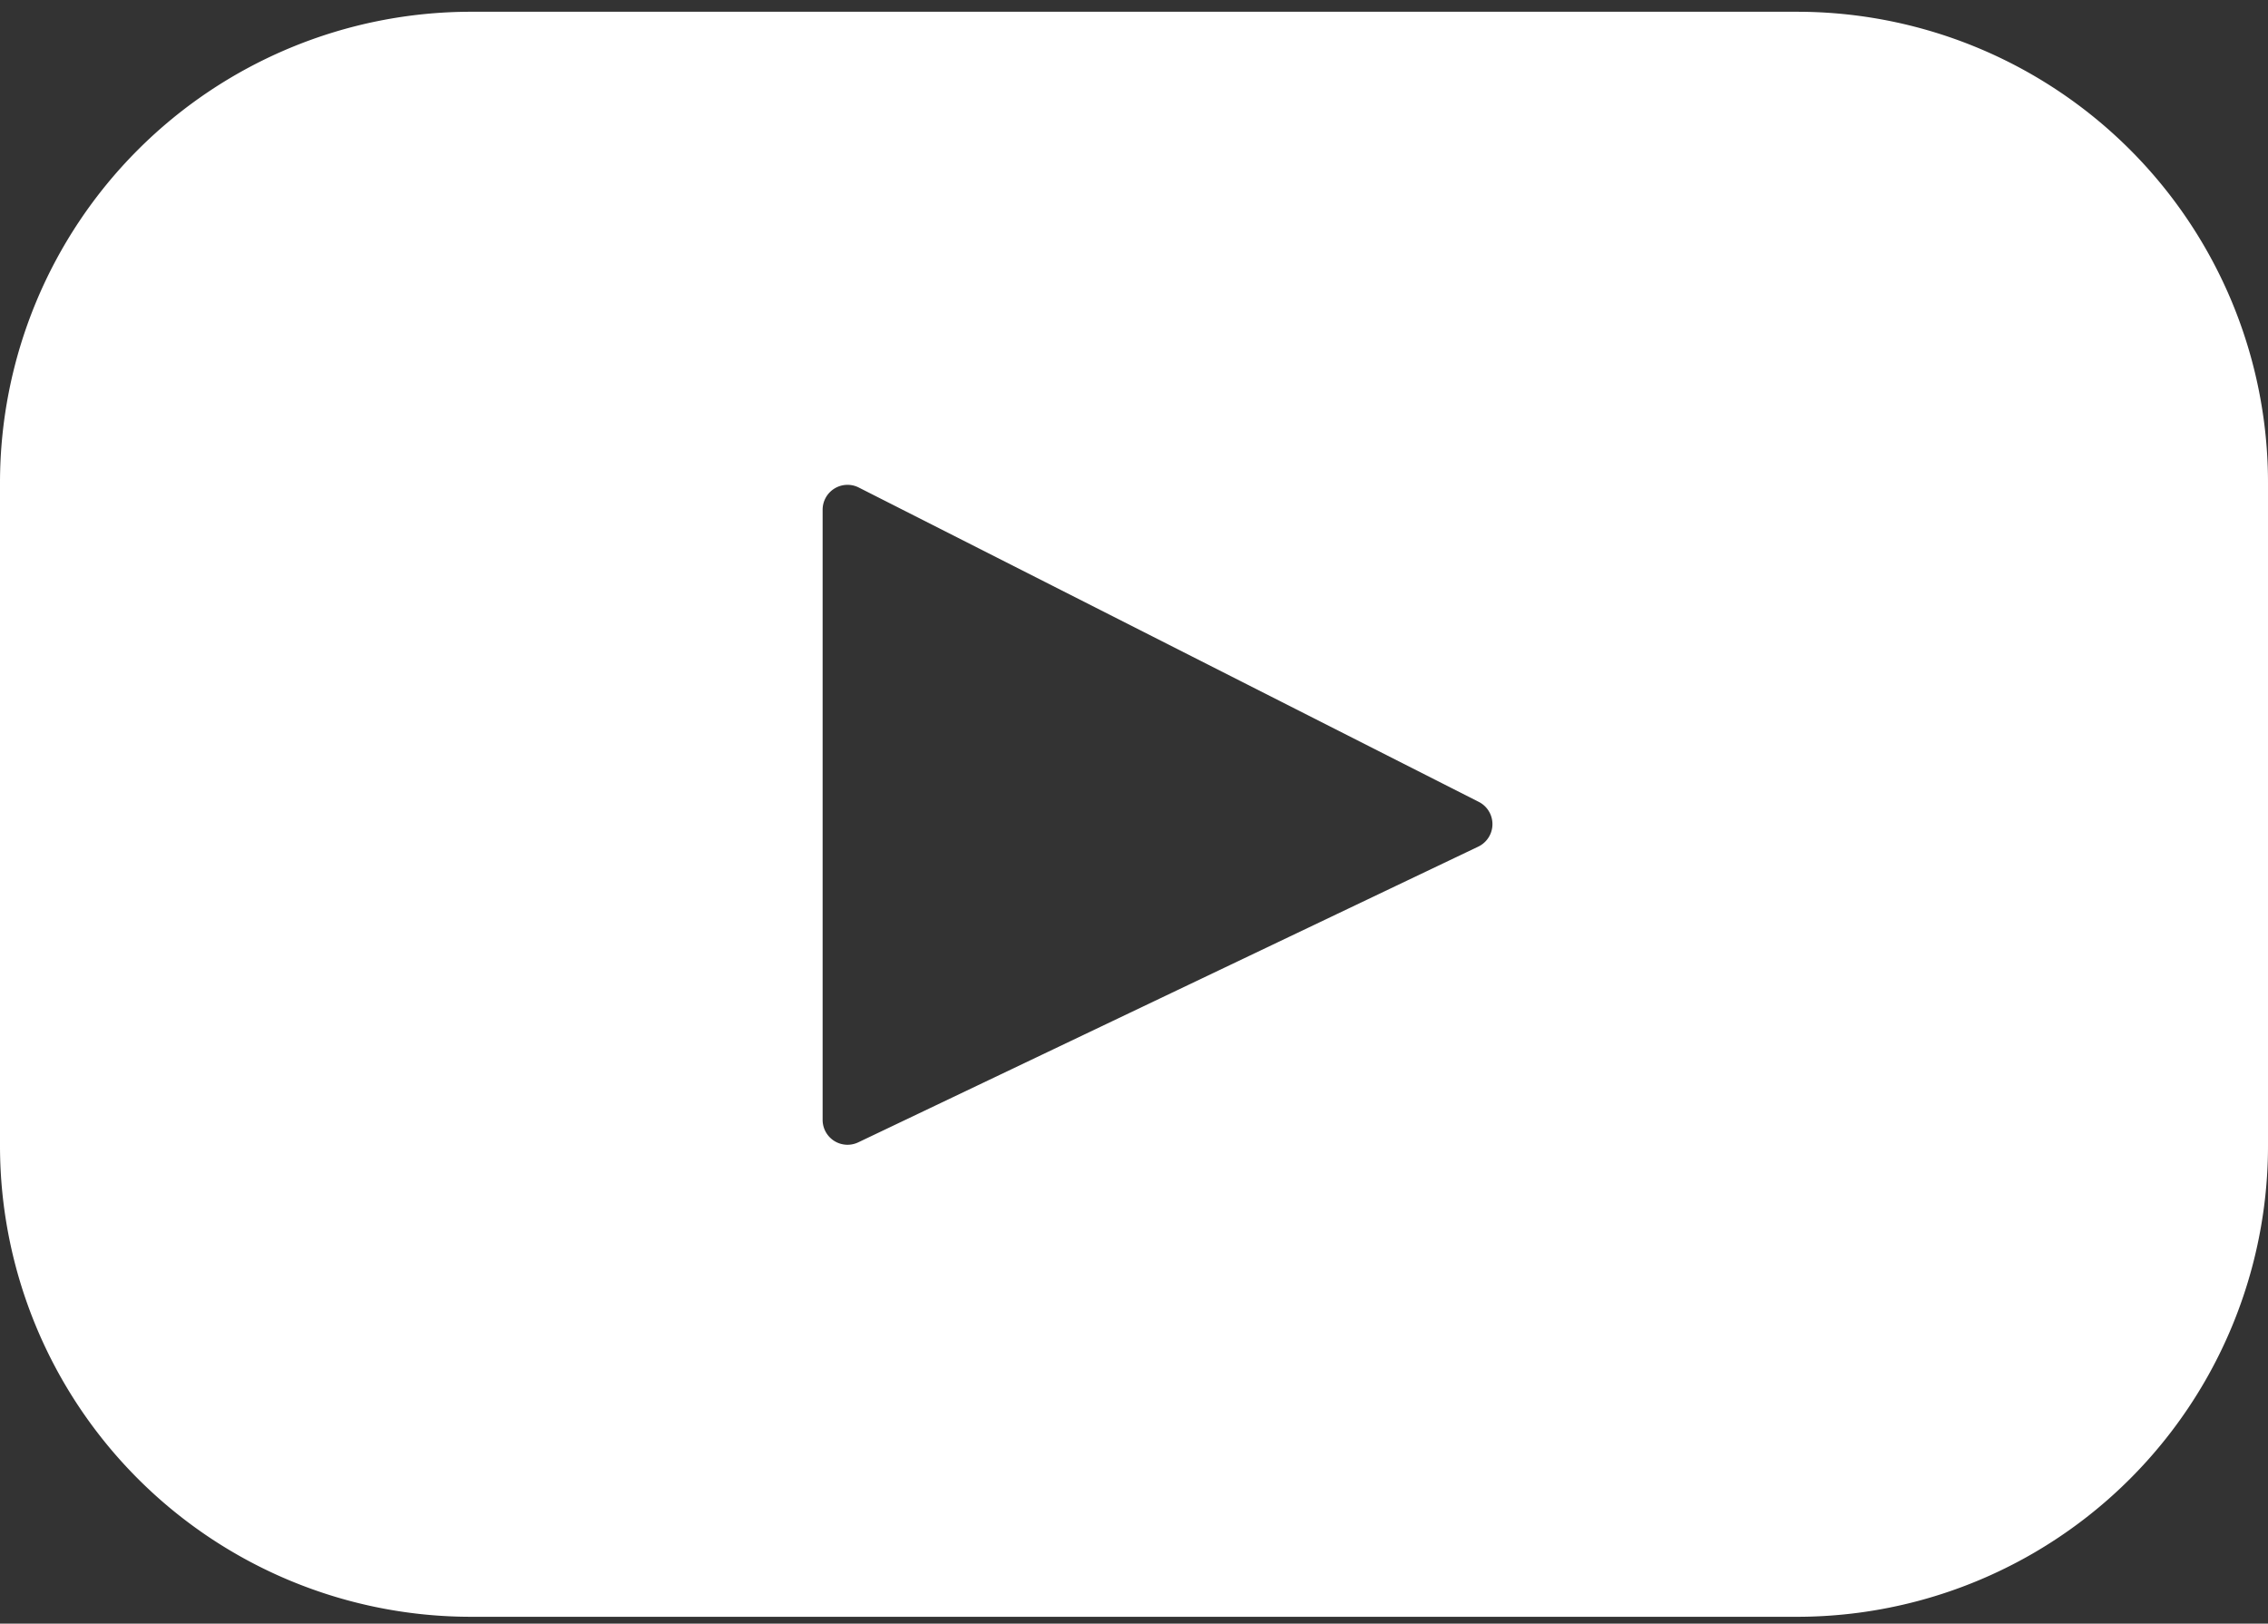 <svg id="Layer_1" data-name="Layer 1" xmlns="http://www.w3.org/2000/svg" viewBox="0 0 461 330"><rect x="0" y="0" width="461" height="330" fill="#333333" stroke="none"/><defs><style>.cls-1{fill:#fff;}</style></defs><path class="cls-1" d="M365.26,2.39H95.74A95.75,95.75,0,0,0,0,98.14V232.86a95.75,95.75,0,0,0,95.74,95.75H365.26A95.74,95.74,0,0,0,461,232.86V98.14A95.74,95.74,0,0,0,365.26,2.39ZM300.51,172.06,174.45,232.18a5.06,5.06,0,0,1-7.24-4.57v-124a5.06,5.06,0,0,1,7.35-4.52L300.62,163A5.07,5.07,0,0,1,300.51,172.06Z"/></svg>